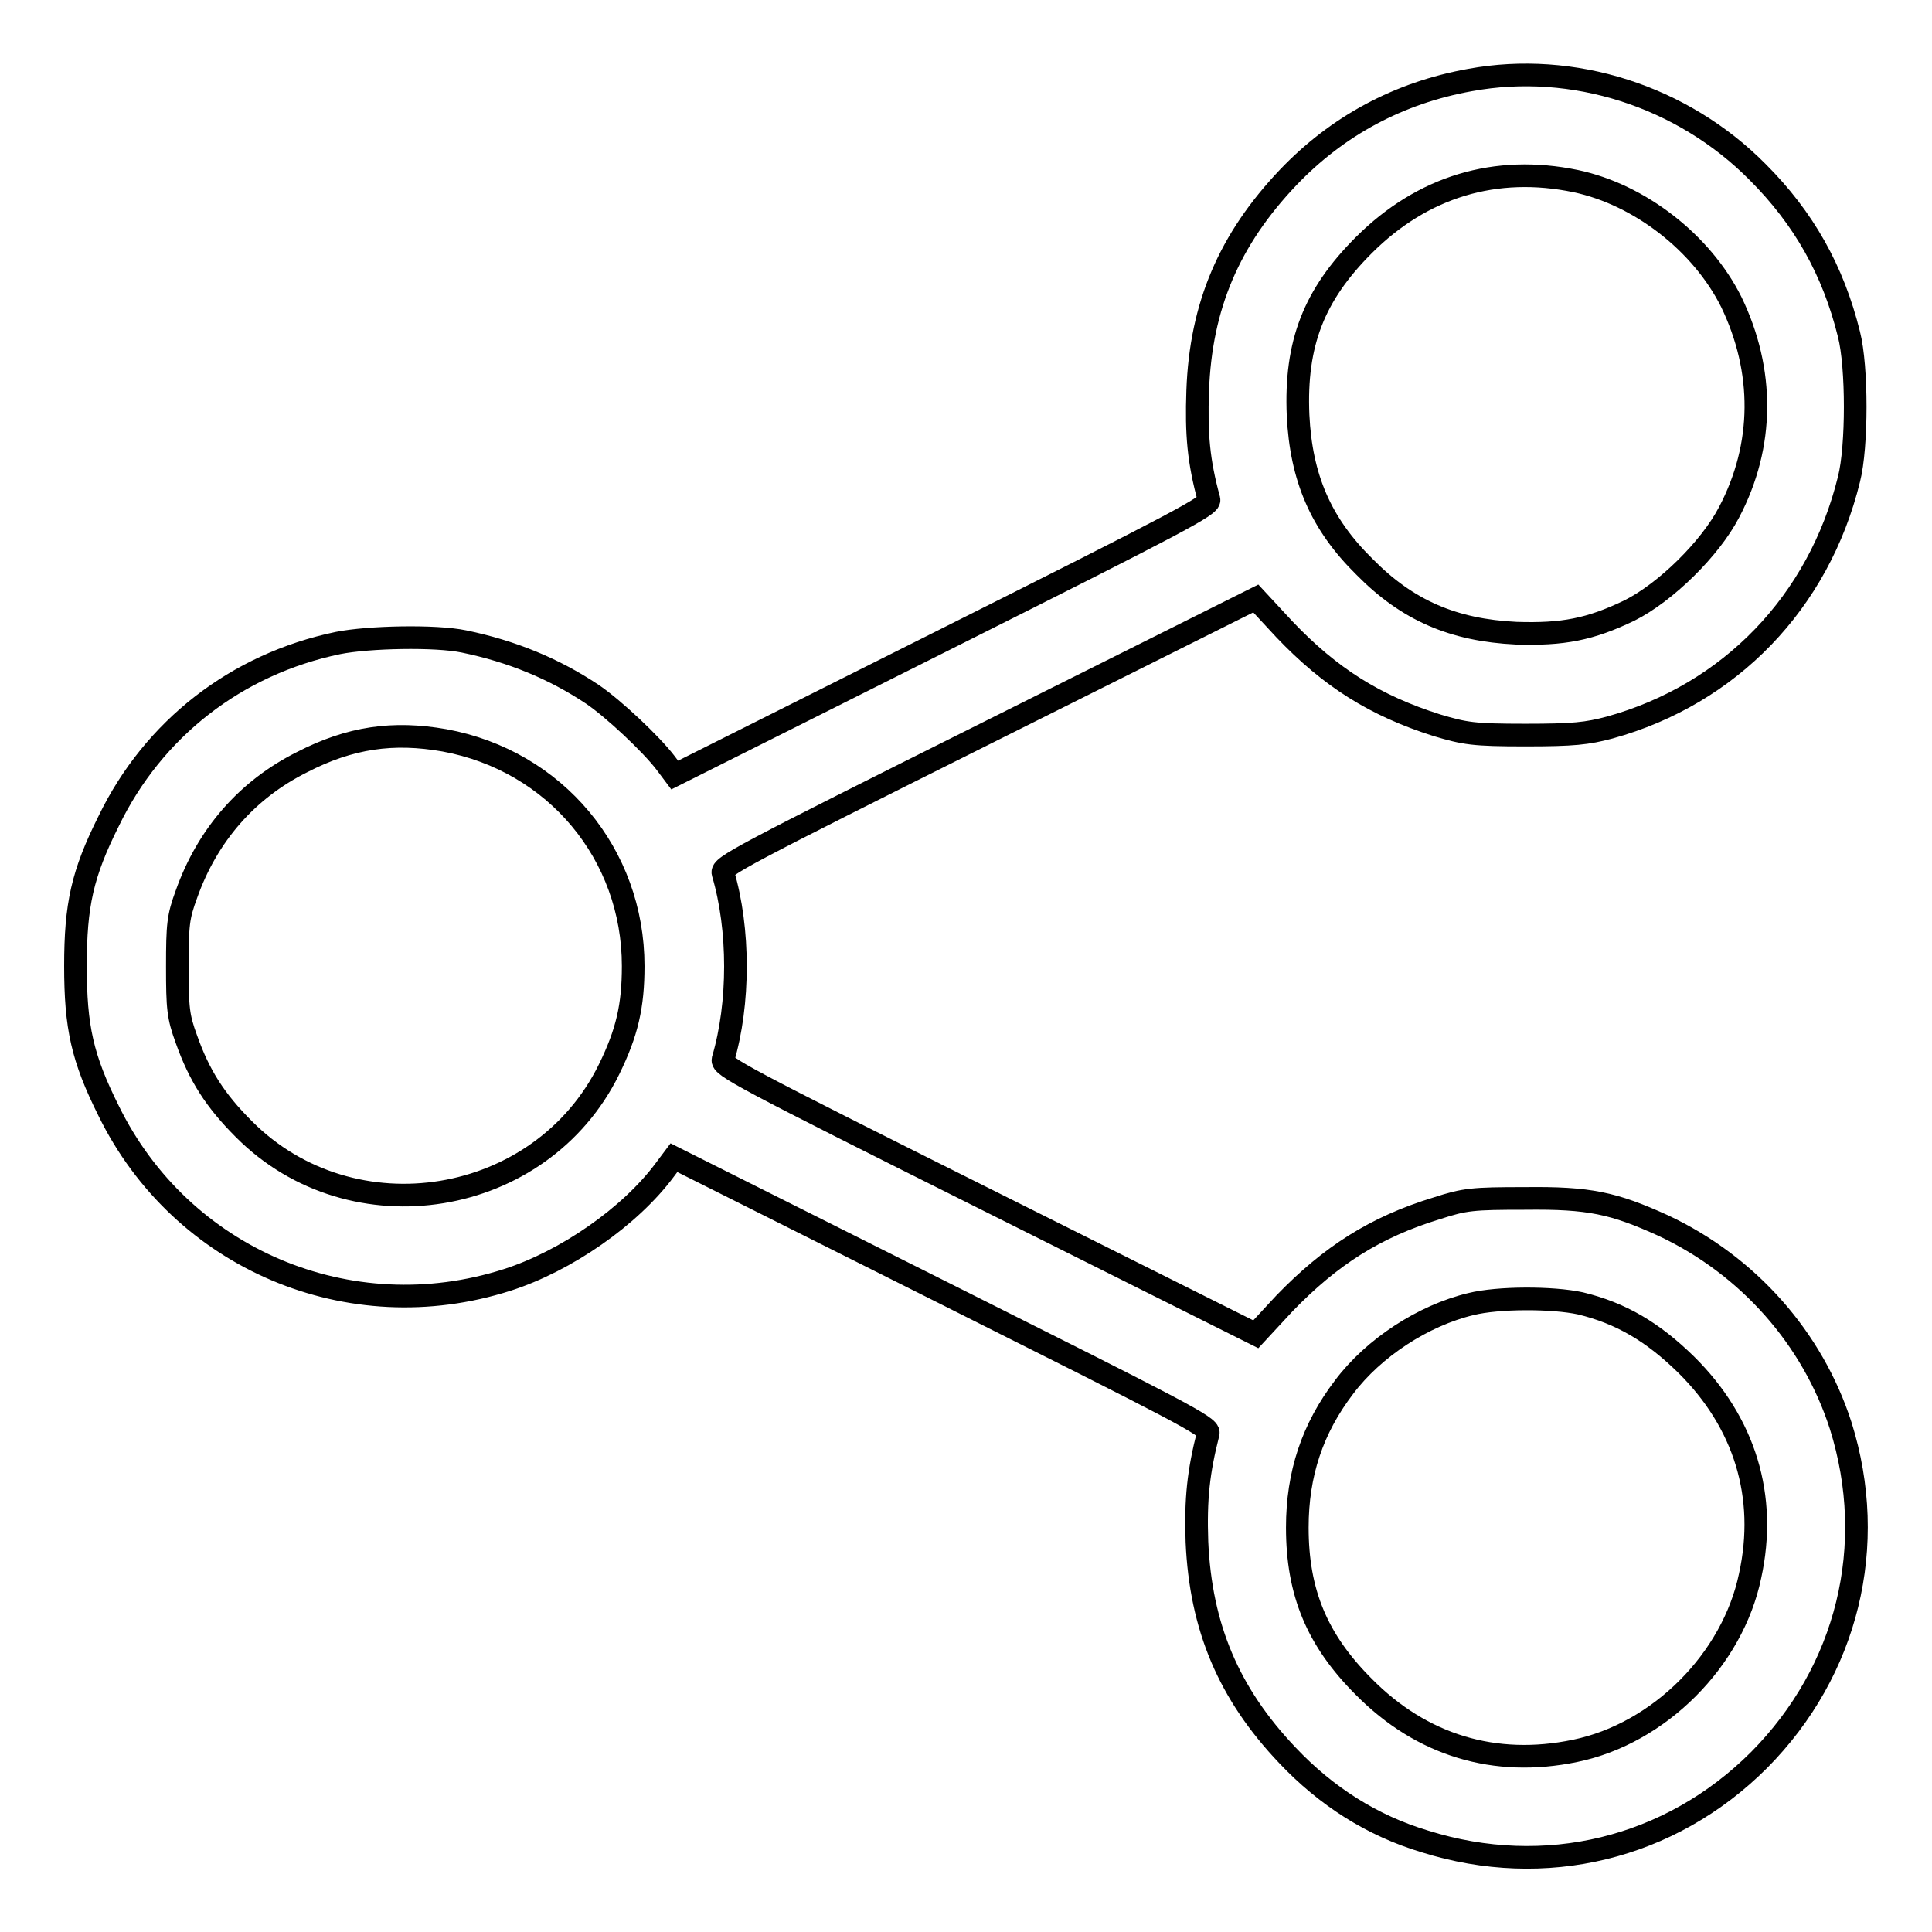 <?xml version="1.0" encoding="utf-8"?>
<!-- Svg Vector Icons : http://www.onlinewebfonts.com/icon -->
<!DOCTYPE svg PUBLIC "-//W3C//DTD SVG 1.1//EN" "http://www.w3.org/Graphics/SVG/1.1/DTD/svg11.dtd">
<svg version="1.1" xmlns="http://www.w3.org/2000/svg" xmlns:xlink="http://www.w3.org/1999/xlink" x="0px" y="0px" viewBox="0 0 256 256" enable-background="new 0 0 256 256" xml:space="preserve">
<g><g><g><path stroke-width="3" fill-opacity="0" stroke="#000000"  d="M194.8,10.6c-9.5,1.7-17.6,6.1-24.1,12.9c-7.8,8.2-11.6,17-12,28.3c-0.2,5.7,0.1,9.3,1.5,14.4c0.2,0.8-3.8,2.9-35.3,18.7l-35.5,17.8l-1.2-1.6c-1.9-2.5-6.9-7.2-9.7-9.1c-5.1-3.4-10.7-5.7-17-7c-3.8-0.8-12.7-0.6-16.7,0.2C31.3,88,20.3,96.6,14.4,108.8c-3.5,7-4.4,11.1-4.4,19.2s0.9,12.2,4.4,19.2c9.6,19.6,31.9,29.1,52.8,22.4c7.8-2.5,16.3-8.4,20.9-14.6l1.2-1.6l35.5,17.8c31.5,15.8,35.5,17.8,35.3,18.7c-1.3,5.1-1.7,8.7-1.5,14.4c0.5,11.3,4.2,20.1,12,28.3c5.1,5.4,11.2,9.3,18.2,11.4c15.9,5,32.5,1,44.3-10.8c11.7-11.8,15.8-28.4,10.8-44.3c-3.7-11.5-12.2-21.2-23.5-26.5c-6.6-3-9.8-3.7-18.3-3.6c-7,0-8,0.1-11.7,1.3c-8.2,2.5-14.1,6.3-20.2,12.6l-3.8,4.1l-35.4-17.7c-33-16.5-35.4-17.8-35.2-18.7c2.2-7.4,2.2-17.3,0-24.7c-0.3-0.9,2.2-2.2,35.2-18.7l35.4-17.7l3.8,4.1c6.1,6.4,12,10.1,20.2,12.7c3.7,1.1,4.8,1.3,11.7,1.3c6.4,0,8.2-0.2,11.2-1c15.9-4.4,27.7-16.6,31.7-32.9c1.1-4.3,1.1-14.9,0-19.2c-2.1-8.5-6-15.4-12.1-21.5C222.9,12.7,208.4,8.1,194.8,10.6z M208.8,24c8.5,1.8,16.7,8.2,20.6,16c4.4,9.1,4.4,19-0.3,27.9c-2.5,4.8-8.4,10.6-13.2,13c-5.2,2.5-8.8,3.2-15,3c-8.3-0.4-14.4-3-20.1-8.8c-5.8-5.7-8.4-11.8-8.8-20.1c-0.4-9.5,2.1-15.9,8.7-22.5C188.5,24.7,198.2,21.8,208.8,24z M58.9,98.1c14.7,2.7,25,15.1,25,29.9c0,5.3-0.8,8.8-3.2,13.7c-9,18.3-34,22.4-48.4,7.9c-3.8-3.8-5.9-7.1-7.6-11.9c-1.1-3-1.2-4.1-1.2-9.6c0-5.6,0.1-6.6,1.2-9.6c2.8-7.9,8.1-13.9,15.3-17.5C46.4,97.7,52.1,96.9,58.9,98.1z M209.4,172.7c5.4,1.3,9.6,3.8,14,8.1c7.8,7.7,10.8,17.5,8.5,28c-2.3,11.1-12,20.9-23.2,23.2c-10.6,2.2-20.3-0.7-28-8.5c-6.2-6.2-8.8-12.5-8.8-21.1c0-7.1,2-13.1,6.2-18.6c3.9-5.2,10.5-9.5,16.8-11C198.5,171.9,205.7,171.9,209.4,172.7z"/></g></g></g>
</svg>
